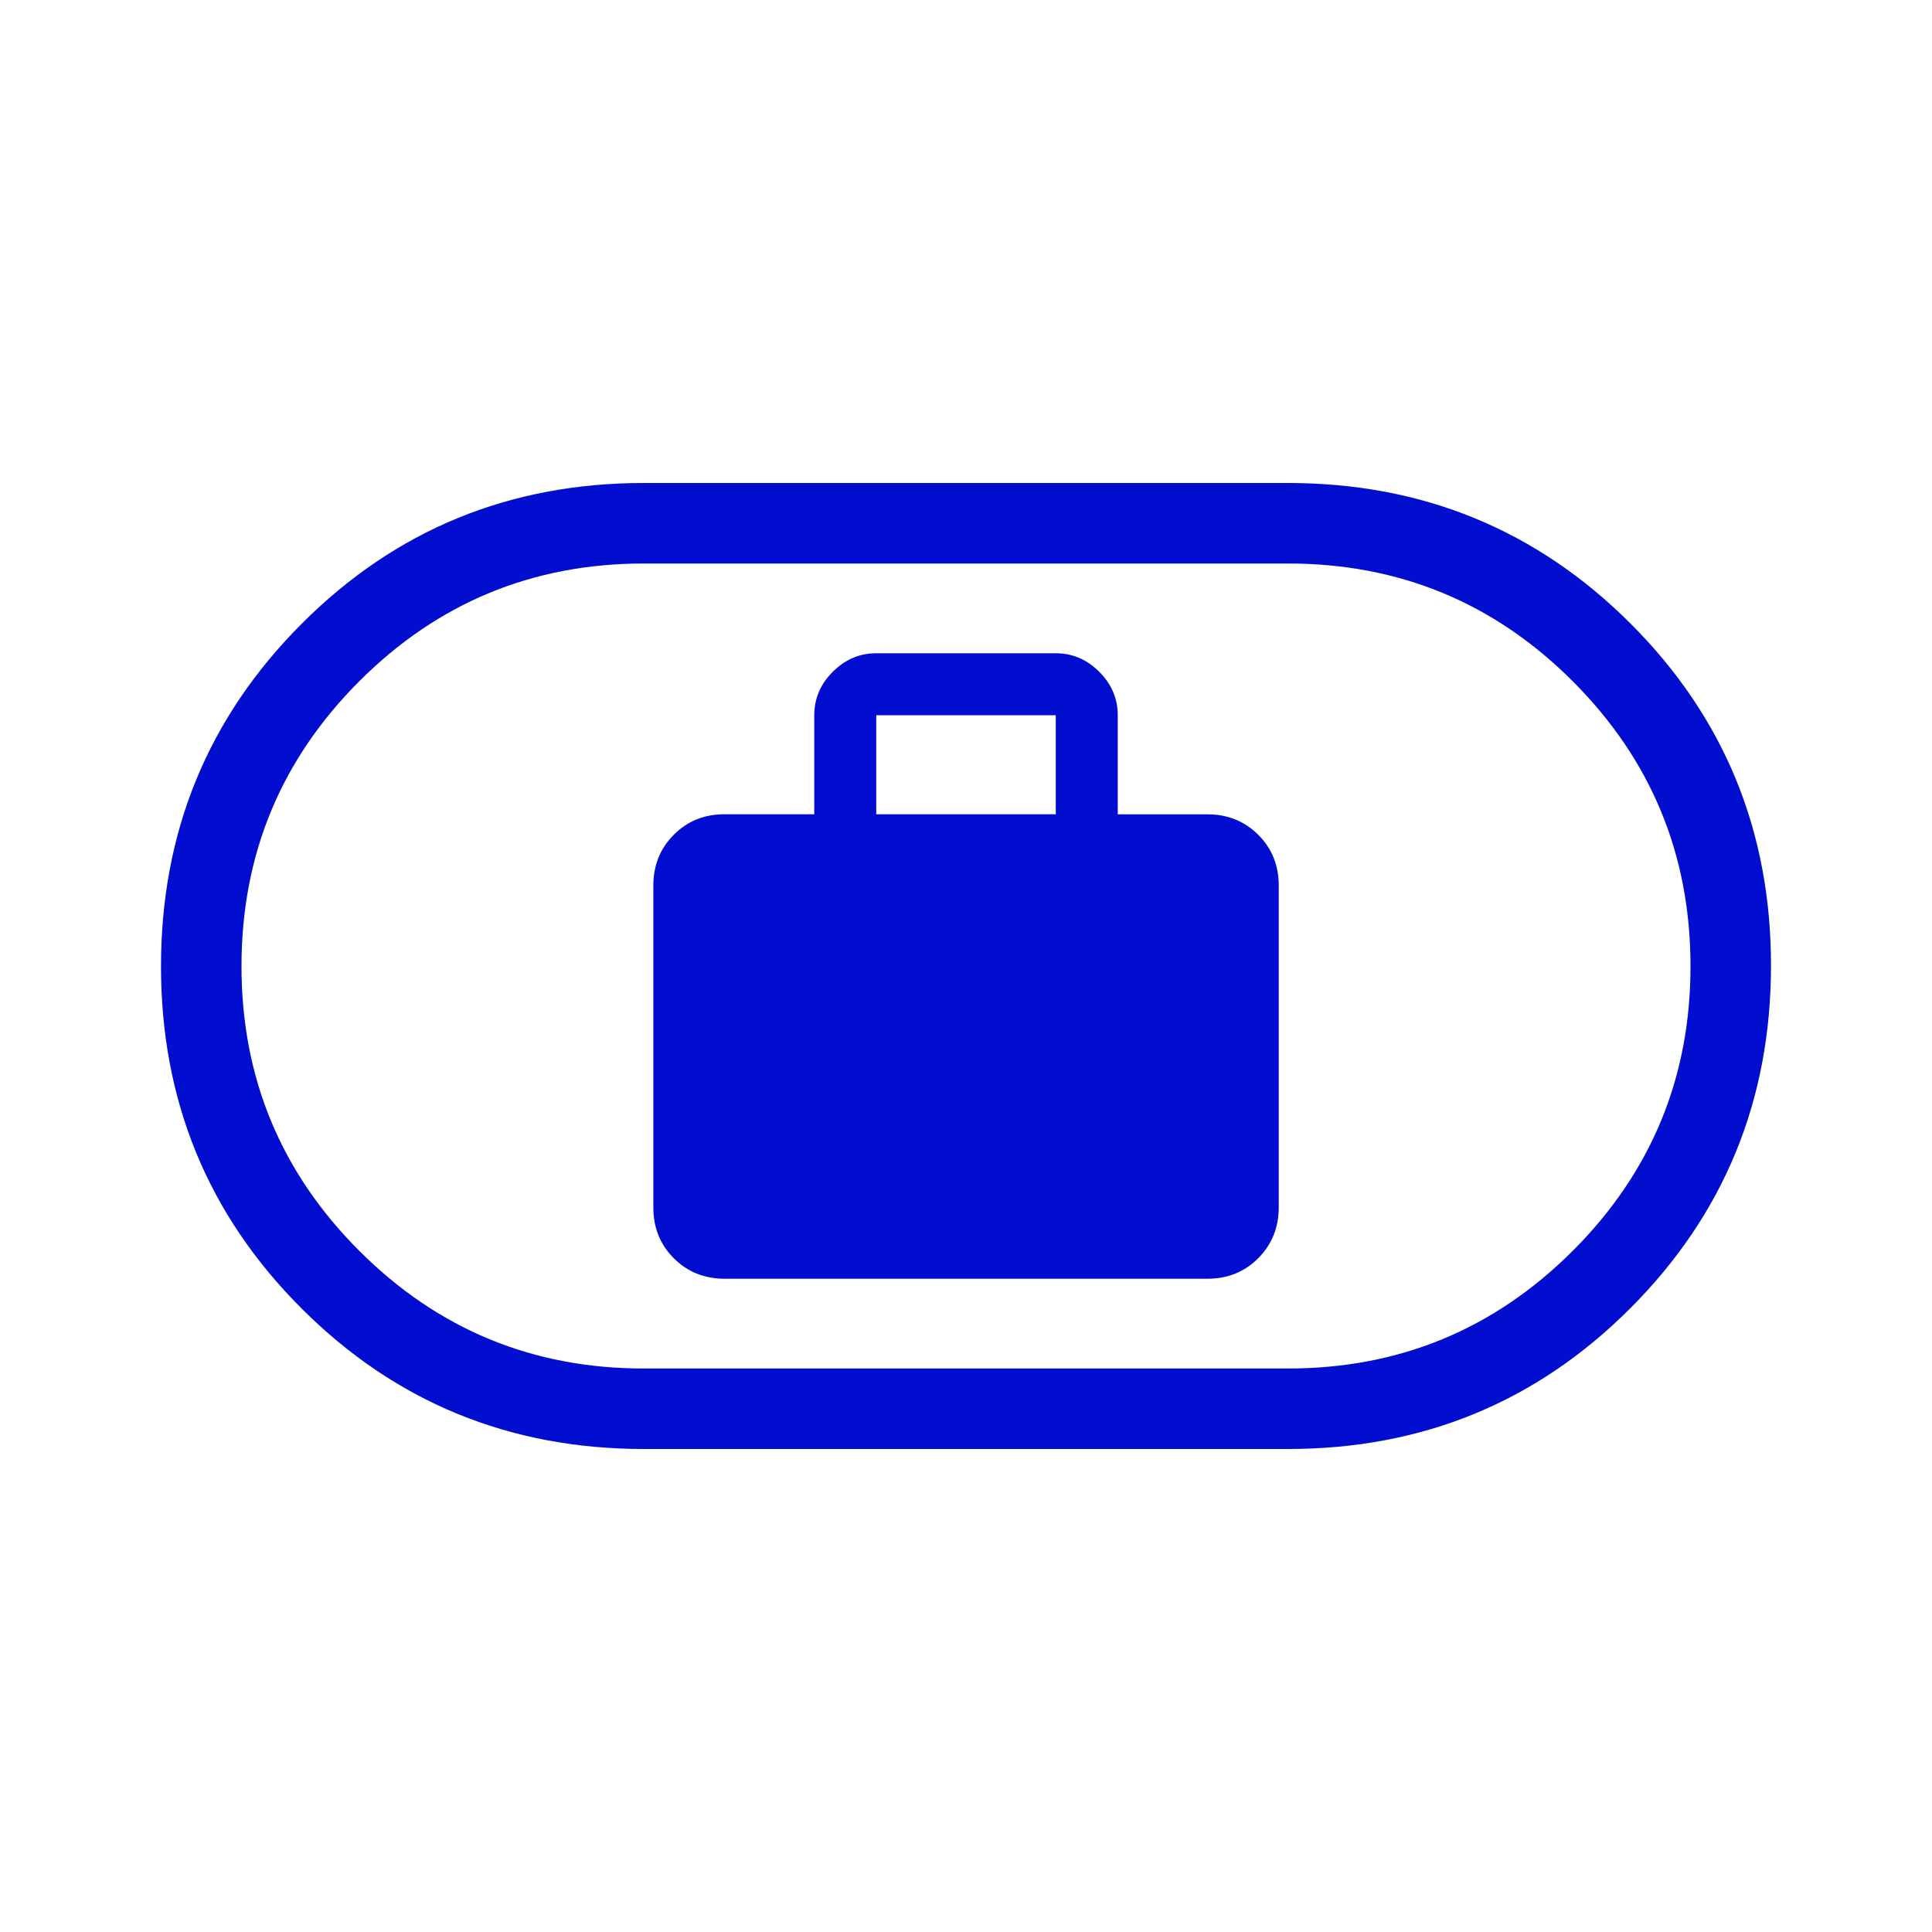 <?xml version="1.0" encoding="UTF-8"?>
<svg xmlns="http://www.w3.org/2000/svg" width="66" height="66" viewBox="0 0 66 66" fill="none">
  <path d="M24.75 43.684H41.25C41.939 43.684 42.517 43.45 42.983 42.983C43.448 42.515 43.682 41.938 43.684 41.25V30.25C43.684 29.561 43.45 28.983 42.983 28.517C42.515 28.052 41.938 27.819 41.25 27.819H38.184V24.434C38.184 23.865 37.973 23.37 37.551 22.949C37.13 22.527 36.635 22.316 36.066 22.316H29.934C29.365 22.316 28.87 22.527 28.449 22.949C28.027 23.37 27.816 23.865 27.816 24.434V27.816H24.75C24.061 27.816 23.483 28.05 23.017 28.517C22.552 28.985 22.319 29.562 22.319 30.25V41.25C22.319 41.939 22.552 42.517 23.017 42.983C23.483 43.448 24.061 43.682 24.75 43.684ZM29.934 27.816V24.434H36.066V27.816H29.934ZM22 49.5C17.404 49.5 13.505 47.9 10.304 44.701C7.101 41.5 5.5 37.603 5.5 33.011C5.5 28.419 7.101 24.518 10.304 21.31C13.507 18.101 17.406 16.498 22 16.5H44C48.596 16.5 52.496 18.1 55.699 21.299C58.901 24.498 60.502 28.395 60.5 32.989C60.498 37.583 58.897 41.484 55.696 44.69C52.495 47.897 48.596 49.5 44 49.5H22ZM22 46.75H44C47.804 46.75 51.047 45.409 53.73 42.727C56.412 40.045 57.752 36.802 57.75 33C57.748 29.198 56.407 25.955 53.727 23.273C51.046 20.591 47.804 19.25 44 19.25H22C18.196 19.25 14.954 20.591 12.273 23.273C9.593 25.955 8.252 29.198 8.25 33C8.248 36.802 9.589 40.045 12.273 42.73C14.957 45.413 18.2 46.754 22 46.75Z" fill="#010ED0"></path>
</svg>
